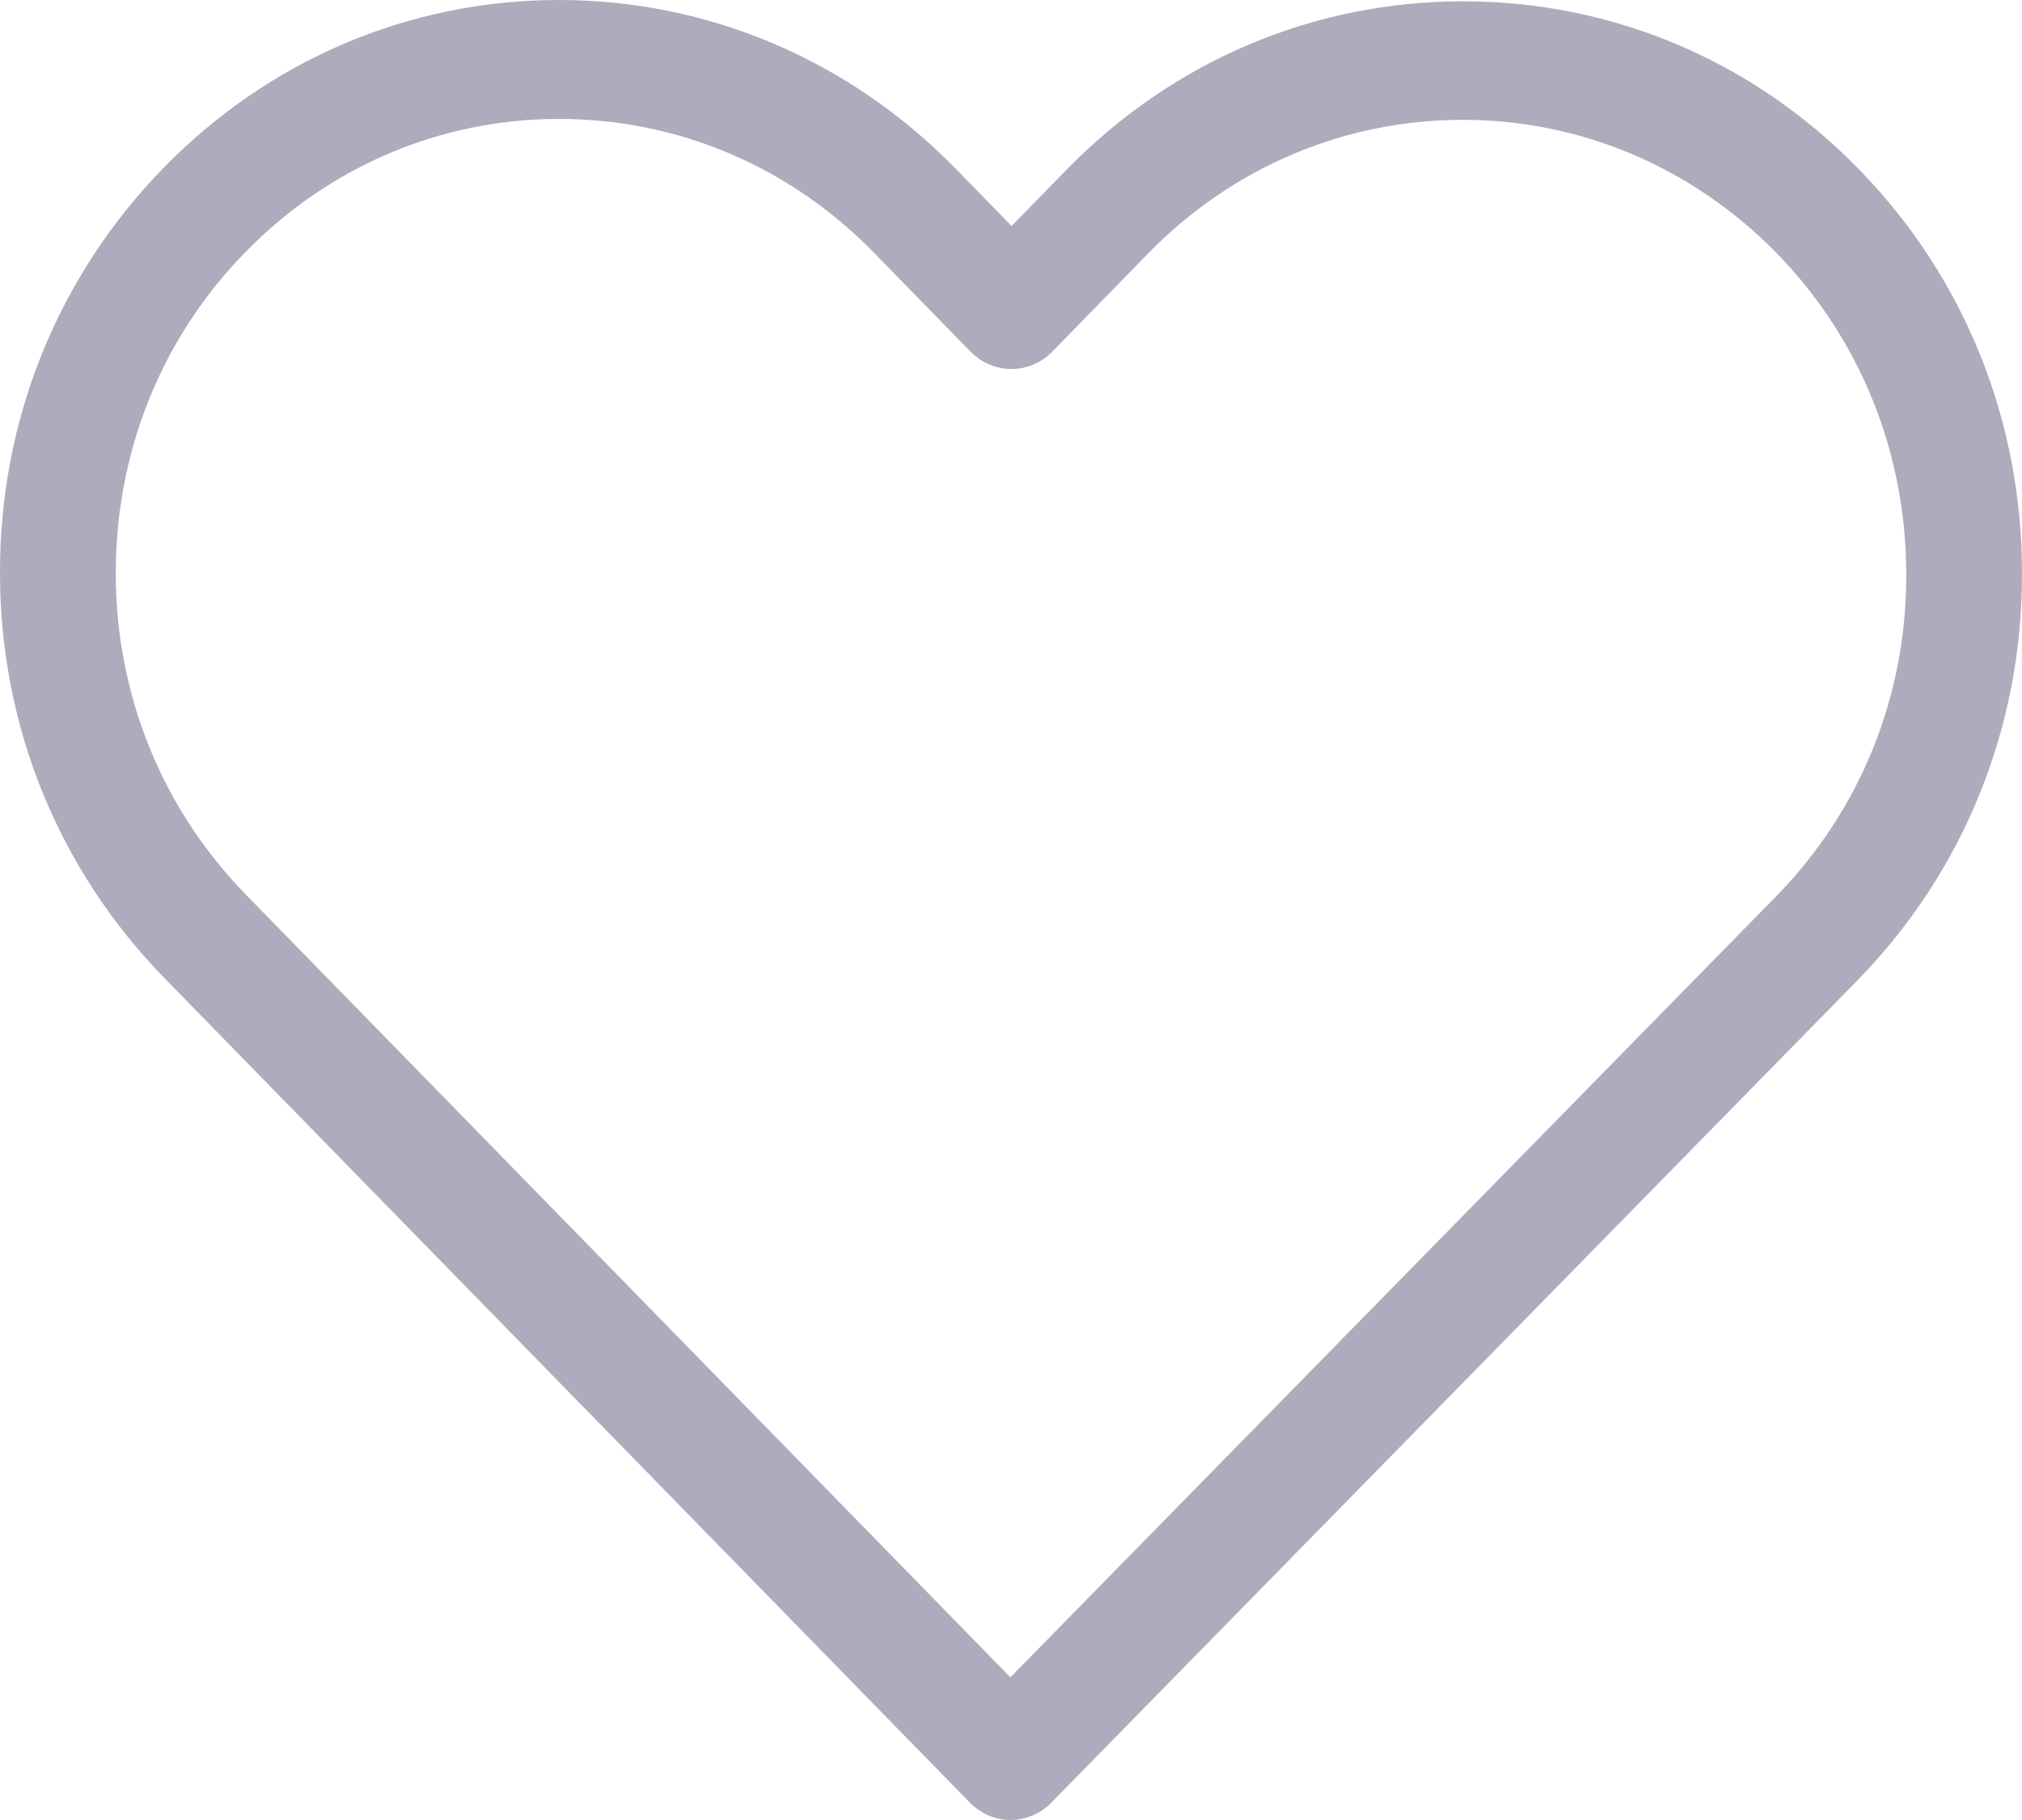 <svg width="20" height="18" viewBox="0 0 20 18" fill="none" xmlns="http://www.w3.org/2000/svg">
<path d="M18.384 1.671C17.337 0.599 15.951 0.013 14.471 0.013C12.991 0.013 11.601 0.603 10.553 1.675L10.006 2.235L9.451 1.667C8.404 0.595 7.009 0 5.529 0C4.053 0 2.663 0.59 1.62 1.658C0.572 2.73 -0.004 4.154 2.32169e-05 5.669C2.32169e-05 7.184 0.581 8.603 1.628 9.675L9.591 17.826C9.701 17.939 9.849 18 9.994 18C10.138 18 10.286 17.944 10.396 17.831L18.376 9.692C19.423 8.62 20 7.197 20 5.682C20.004 4.167 19.432 2.743 18.384 1.671ZM17.57 8.863L9.994 16.589L2.434 8.85C1.603 8 1.145 6.871 1.145 5.669C1.145 4.466 1.598 3.338 2.43 2.491C3.256 1.645 4.359 1.176 5.529 1.176C6.703 1.176 7.81 1.645 8.641 2.496L9.599 3.477C9.824 3.707 10.184 3.707 10.409 3.477L11.359 2.504C12.19 1.654 13.297 1.185 14.467 1.185C15.637 1.185 16.739 1.654 17.57 2.5C18.401 3.351 18.855 4.479 18.855 5.682C18.859 6.884 18.401 8.013 17.57 8.863Z" fill="#ACACBC"/>
</svg>
